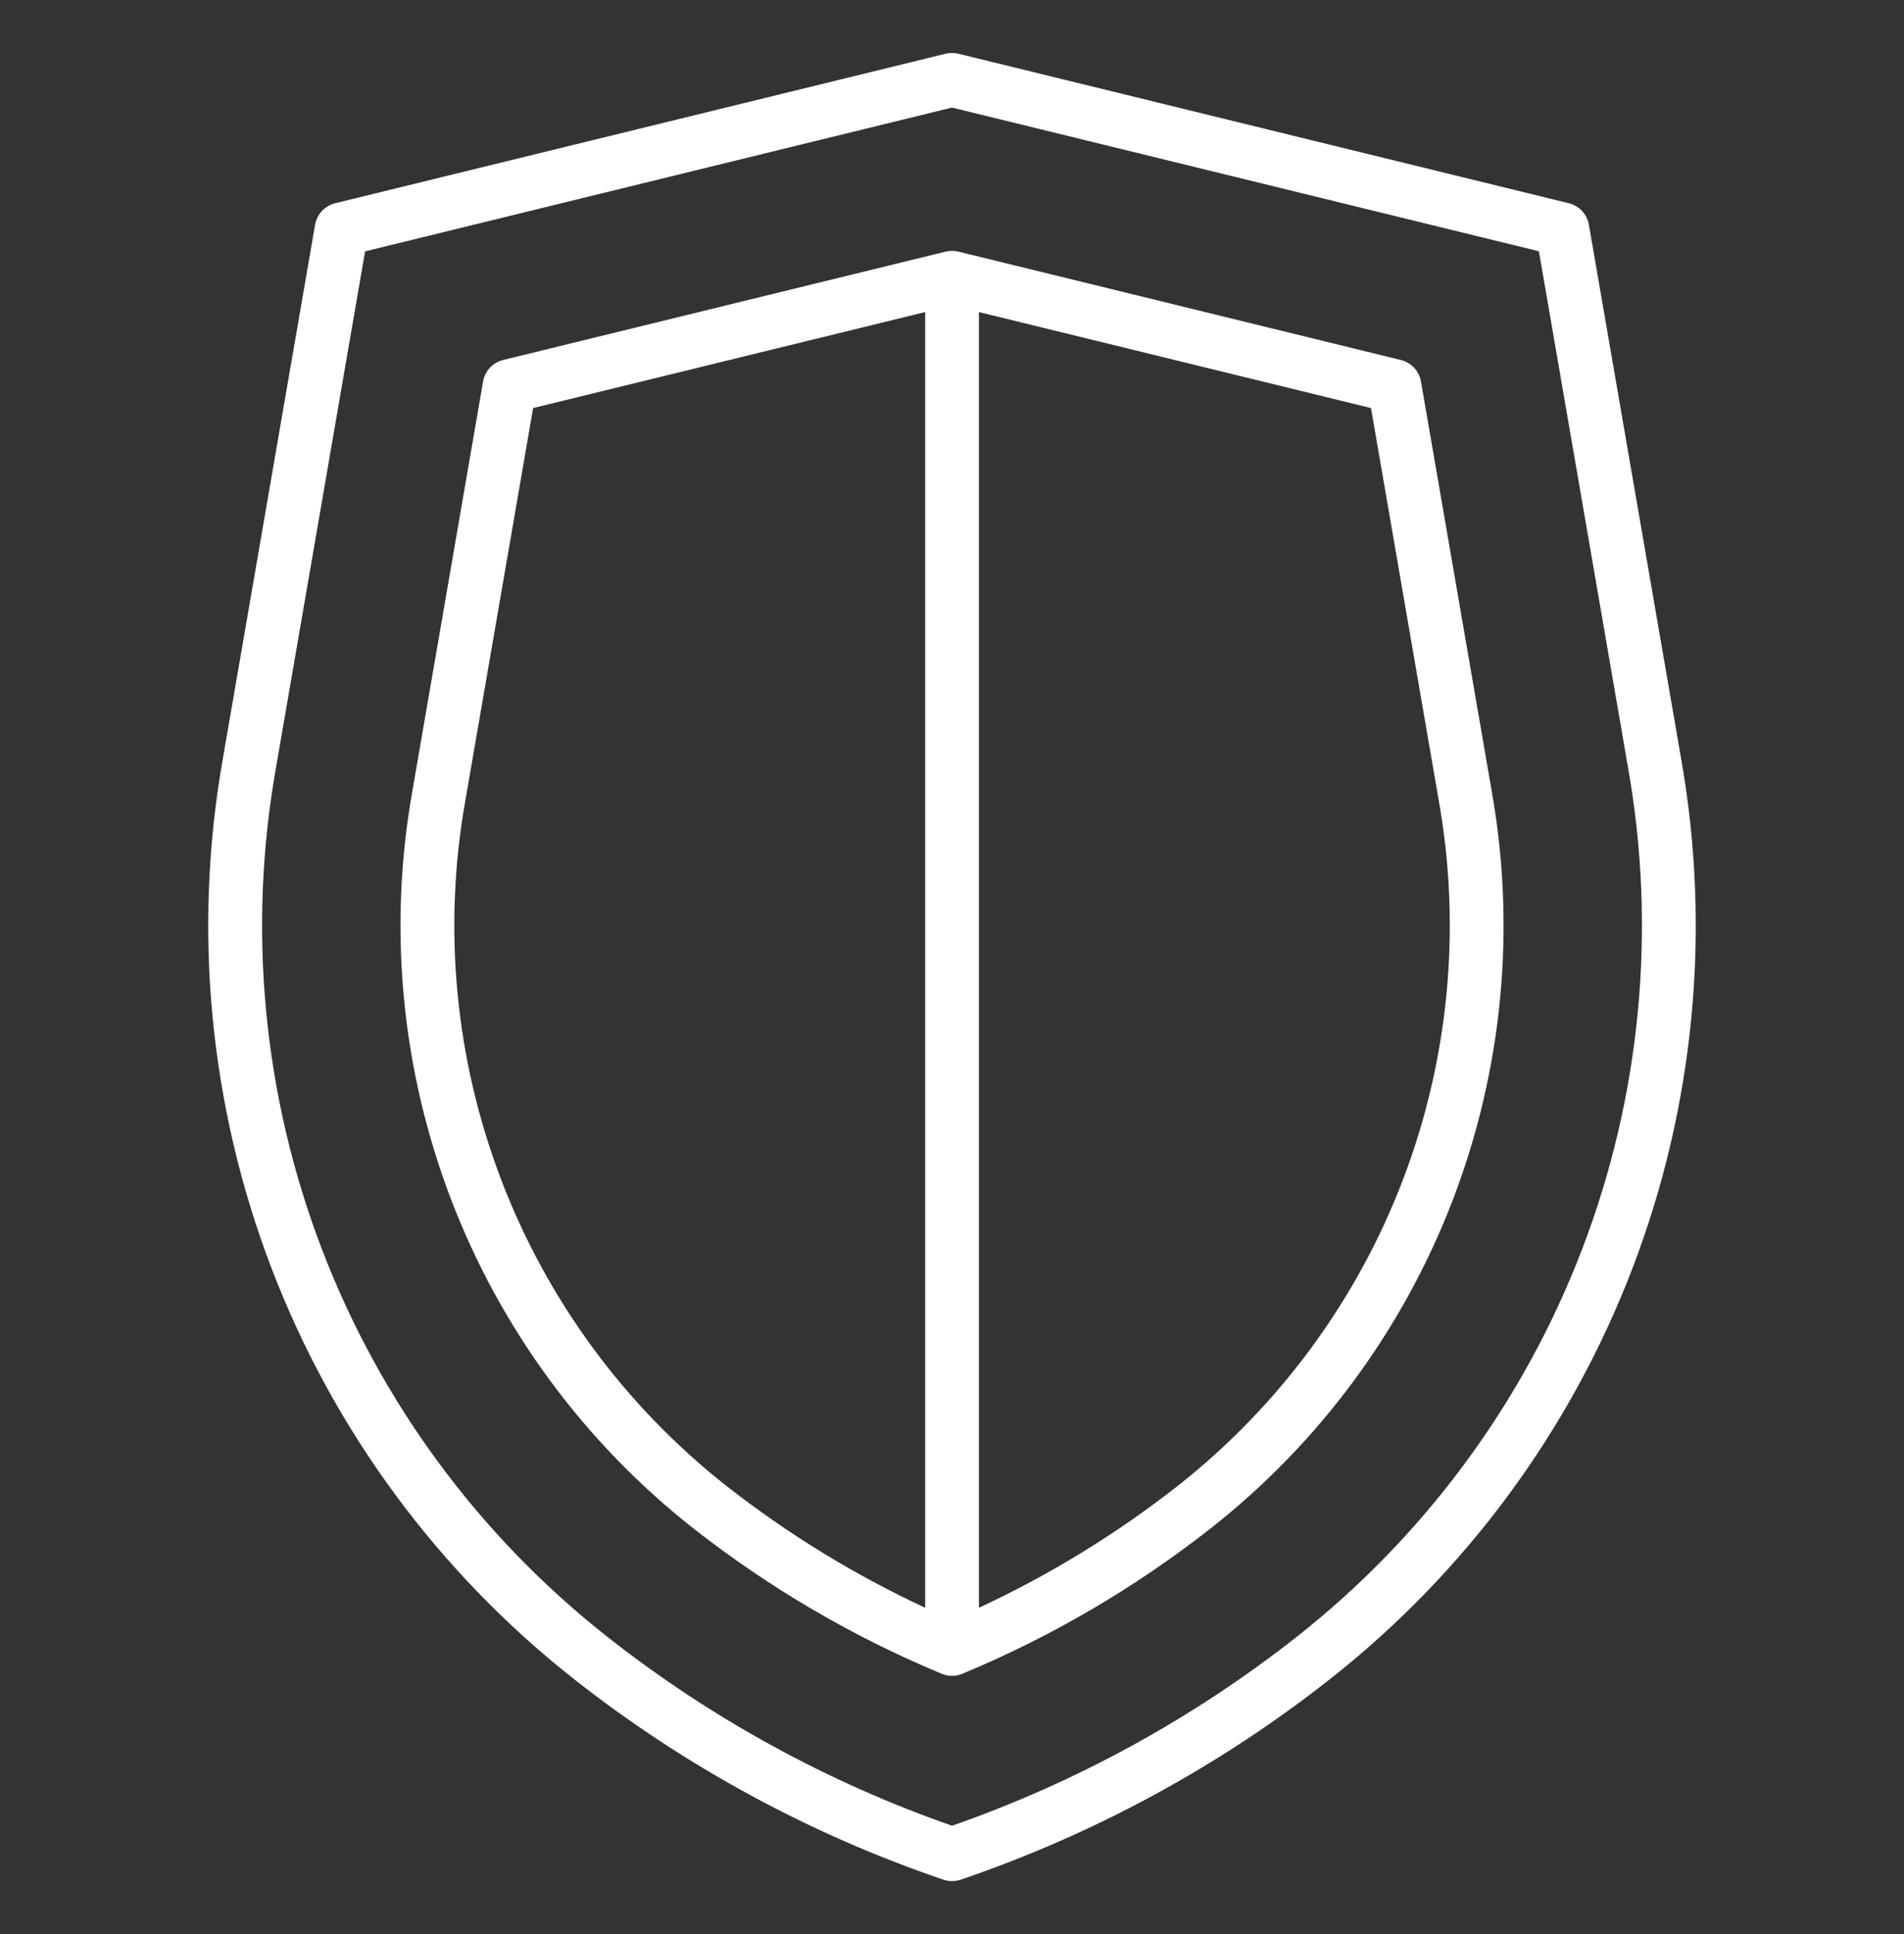 <svg width="64" height="65" viewBox="0 0 64 65" fill="none" xmlns="http://www.w3.org/2000/svg">
<rect x="0" y="0" width="64" height="65" fill="#333333" stroke="none"/>
<path d="M56.509 25.503L53.408 7.553C53.378 7.38 53.298 7.219 53.178 7.091C53.058 6.962 52.903 6.872 52.732 6.83L32.215 1.806C32.073 1.772 31.926 1.772 31.785 1.806L11.268 6.83C11.097 6.872 10.942 6.962 10.821 7.091C10.701 7.219 10.621 7.38 10.591 7.553L7.49 25.503C6.475 31.25 7.04 37.165 9.124 42.616C11.208 48.067 14.733 52.85 19.323 56.454C23.044 59.377 27.232 61.648 31.71 63.173C31.898 63.236 32.102 63.236 32.291 63.173C36.769 61.648 40.957 59.377 44.678 56.454C49.268 52.85 52.792 48.067 54.876 42.616C56.96 37.165 57.524 31.25 56.509 25.503ZM43.564 55.029C40.084 57.762 36.177 59.901 32.001 61.36C27.824 59.901 23.917 57.762 20.438 55.029C16.106 51.626 12.779 47.111 10.813 41.965C8.847 36.819 8.315 31.236 9.275 25.811L12.272 8.447L32.001 3.615L51.728 8.445L54.726 25.809C55.686 31.234 55.154 36.818 53.188 41.964C51.222 47.11 47.896 51.626 43.564 55.029Z" fill="white"/>
<path d="M47.764 12.822C47.733 12.649 47.653 12.488 47.533 12.36C47.413 12.231 47.258 12.14 47.087 12.099L32.216 8.457C32.075 8.422 31.927 8.422 31.786 8.457L16.914 12.098C16.744 12.139 16.589 12.23 16.468 12.358C16.348 12.487 16.268 12.648 16.238 12.821L13.858 26.603C13.043 31.198 13.491 35.929 15.154 40.29C16.818 44.651 19.634 48.478 23.303 51.363C25.853 53.364 28.663 55.009 31.655 56.253C31.877 56.345 32.125 56.345 32.347 56.253C35.339 55.009 38.149 53.364 40.699 51.363C44.368 48.478 47.184 44.651 48.848 40.29C50.511 35.929 50.959 31.198 50.144 26.603L47.764 12.822ZM15.641 26.911L17.92 13.714L31.098 10.488V54.034C28.722 52.929 26.481 51.556 24.419 49.94C21.007 47.256 18.389 43.696 16.843 39.64C15.297 35.584 14.881 31.184 15.641 26.911ZM39.585 49.94C37.523 51.556 35.282 52.929 32.905 54.034V10.488L46.084 13.714L48.363 26.911C49.122 31.184 48.707 35.584 47.161 39.64C45.615 43.696 42.996 47.256 39.585 49.94Z" fill="white"/>
</svg>
